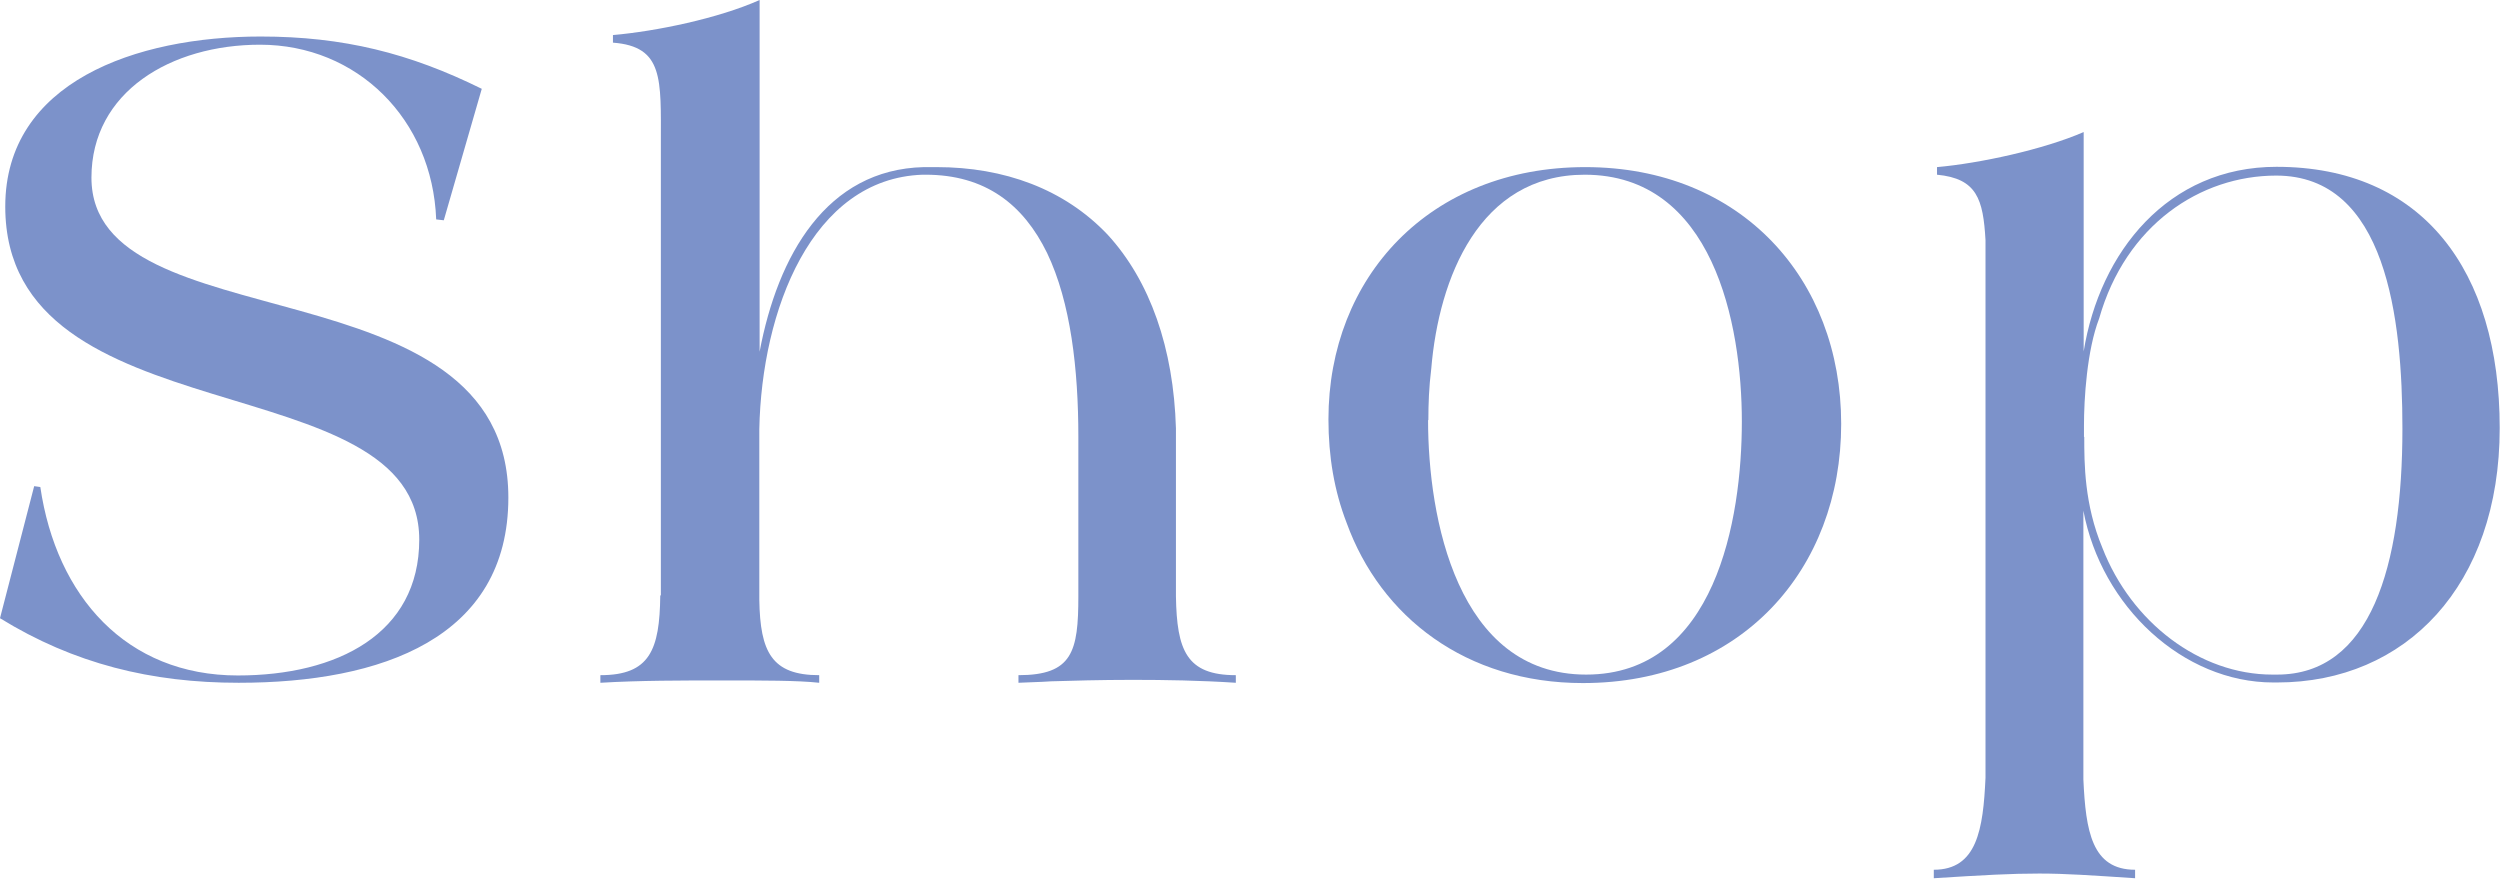 <?xml version="1.0" encoding="UTF-8"?><svg id="_レイヤー_2" xmlns="http://www.w3.org/2000/svg" width="85.57" height="30.08" viewBox="0 0 85.57 30.08"><defs><style>.cls-1{fill:#7c92ca;}</style></defs><g id="_デザイン"><path class="cls-1" d="M1.17,16.64l.21.03c.55,3.74,2.94,6.45,6.76,6.45,3.41,0,6.21-1.43,6.21-4.65C14.35,12.38.18,15.05.18,7.07.18,2.81,4.65,1.25,8.92,1.25c2.83,0,5.1.57,7.57,1.79l-1.3,4.5-.26-.03c-.13-3.43-2.7-5.98-6.03-5.98-3.04,0-5.77,1.61-5.77,4.55,0,5.72,14.27,2.78,14.27,10.95,0,4.81-4.34,6.34-9.23,6.34-2.99,0-5.64-.65-8.17-2.21l1.17-4.52Z"/><path class="cls-1" d="M22.62,20.38V4.89c0-2.18.1-3.3-1.64-3.43v-.26c1.48-.13,3.61-.57,5.02-1.2v12.04c.62-3.3,2.29-6.24,5.62-6.32h.44c2.31,0,4.37.75,5.85,2.31,1.46,1.59,2.26,3.9,2.34,6.63v5.75c.03,1.85.36,2.7,2.05,2.7v.26c-1.22-.08-2.42-.1-3.54-.1s-2.08.03-2.78.05c-.42.03-.78.03-1.12.05v-.26c1.85,0,2.05-.81,2.05-2.7v-5.46c0-2.31-.26-4.6-1.07-6.29-.81-1.66-2.11-2.68-4.16-2.68h-.1c-3.8.13-5.51,4.65-5.59,8.71v5.85c.03,1.77.42,2.57,2.05,2.57v.26c-.73-.08-1.92-.08-3.3-.08s-2.86,0-4.19.08v-.26c1.69,0,2.03-.86,2.05-2.73Z"/><path class="cls-1" d="M45.47,14.35c0-4.86,3.46-8.63,8.79-8.63s8.76,3.82,8.76,8.79-3.41,8.87-8.84,8.87c-4,0-6.92-2.26-8.09-5.49-.42-1.09-.62-2.26-.62-3.54ZM48.88,14.38c0,3.33.99,8.71,5.41,8.71s5.33-5.3,5.33-8.66-.99-8.45-5.38-8.45c-3.61,0-4.99,3.54-5.25,6.63-.08.65-.1,1.22-.1,1.77Z"/><path class="cls-1" d="M67.96,26.65V8.22c-.08-1.4-.29-2.11-1.66-2.24v-.26c1.46-.13,3.64-.6,5.02-1.2v7.51c.55-3.41,2.89-6.32,6.6-6.32,4.99,0,7.64,3.54,7.64,8.94s-3.22,8.71-7.62,8.71h-.13c-3.09,0-5.88-2.6-6.5-5.88v9.2c.08,1.77.29,3.09,1.77,3.09v.29c-1.53-.1-2.37-.16-3.28-.16-.96,0-1.87.05-3.61.16v-.29c1.48,0,1.69-1.38,1.77-3.15ZM71.34,14.95c0,.91,0,2.31.62,3.8.99,2.55,3.33,4.34,5.82,4.34h.16c3.2,0,4.29-3.69,4.29-8.42,0-3.77-.55-8.66-4.32-8.66-2.6,0-5.15,1.69-6.06,4.89-.42,1.09-.52,2.76-.52,3.67v.39Z"/></g></svg>
